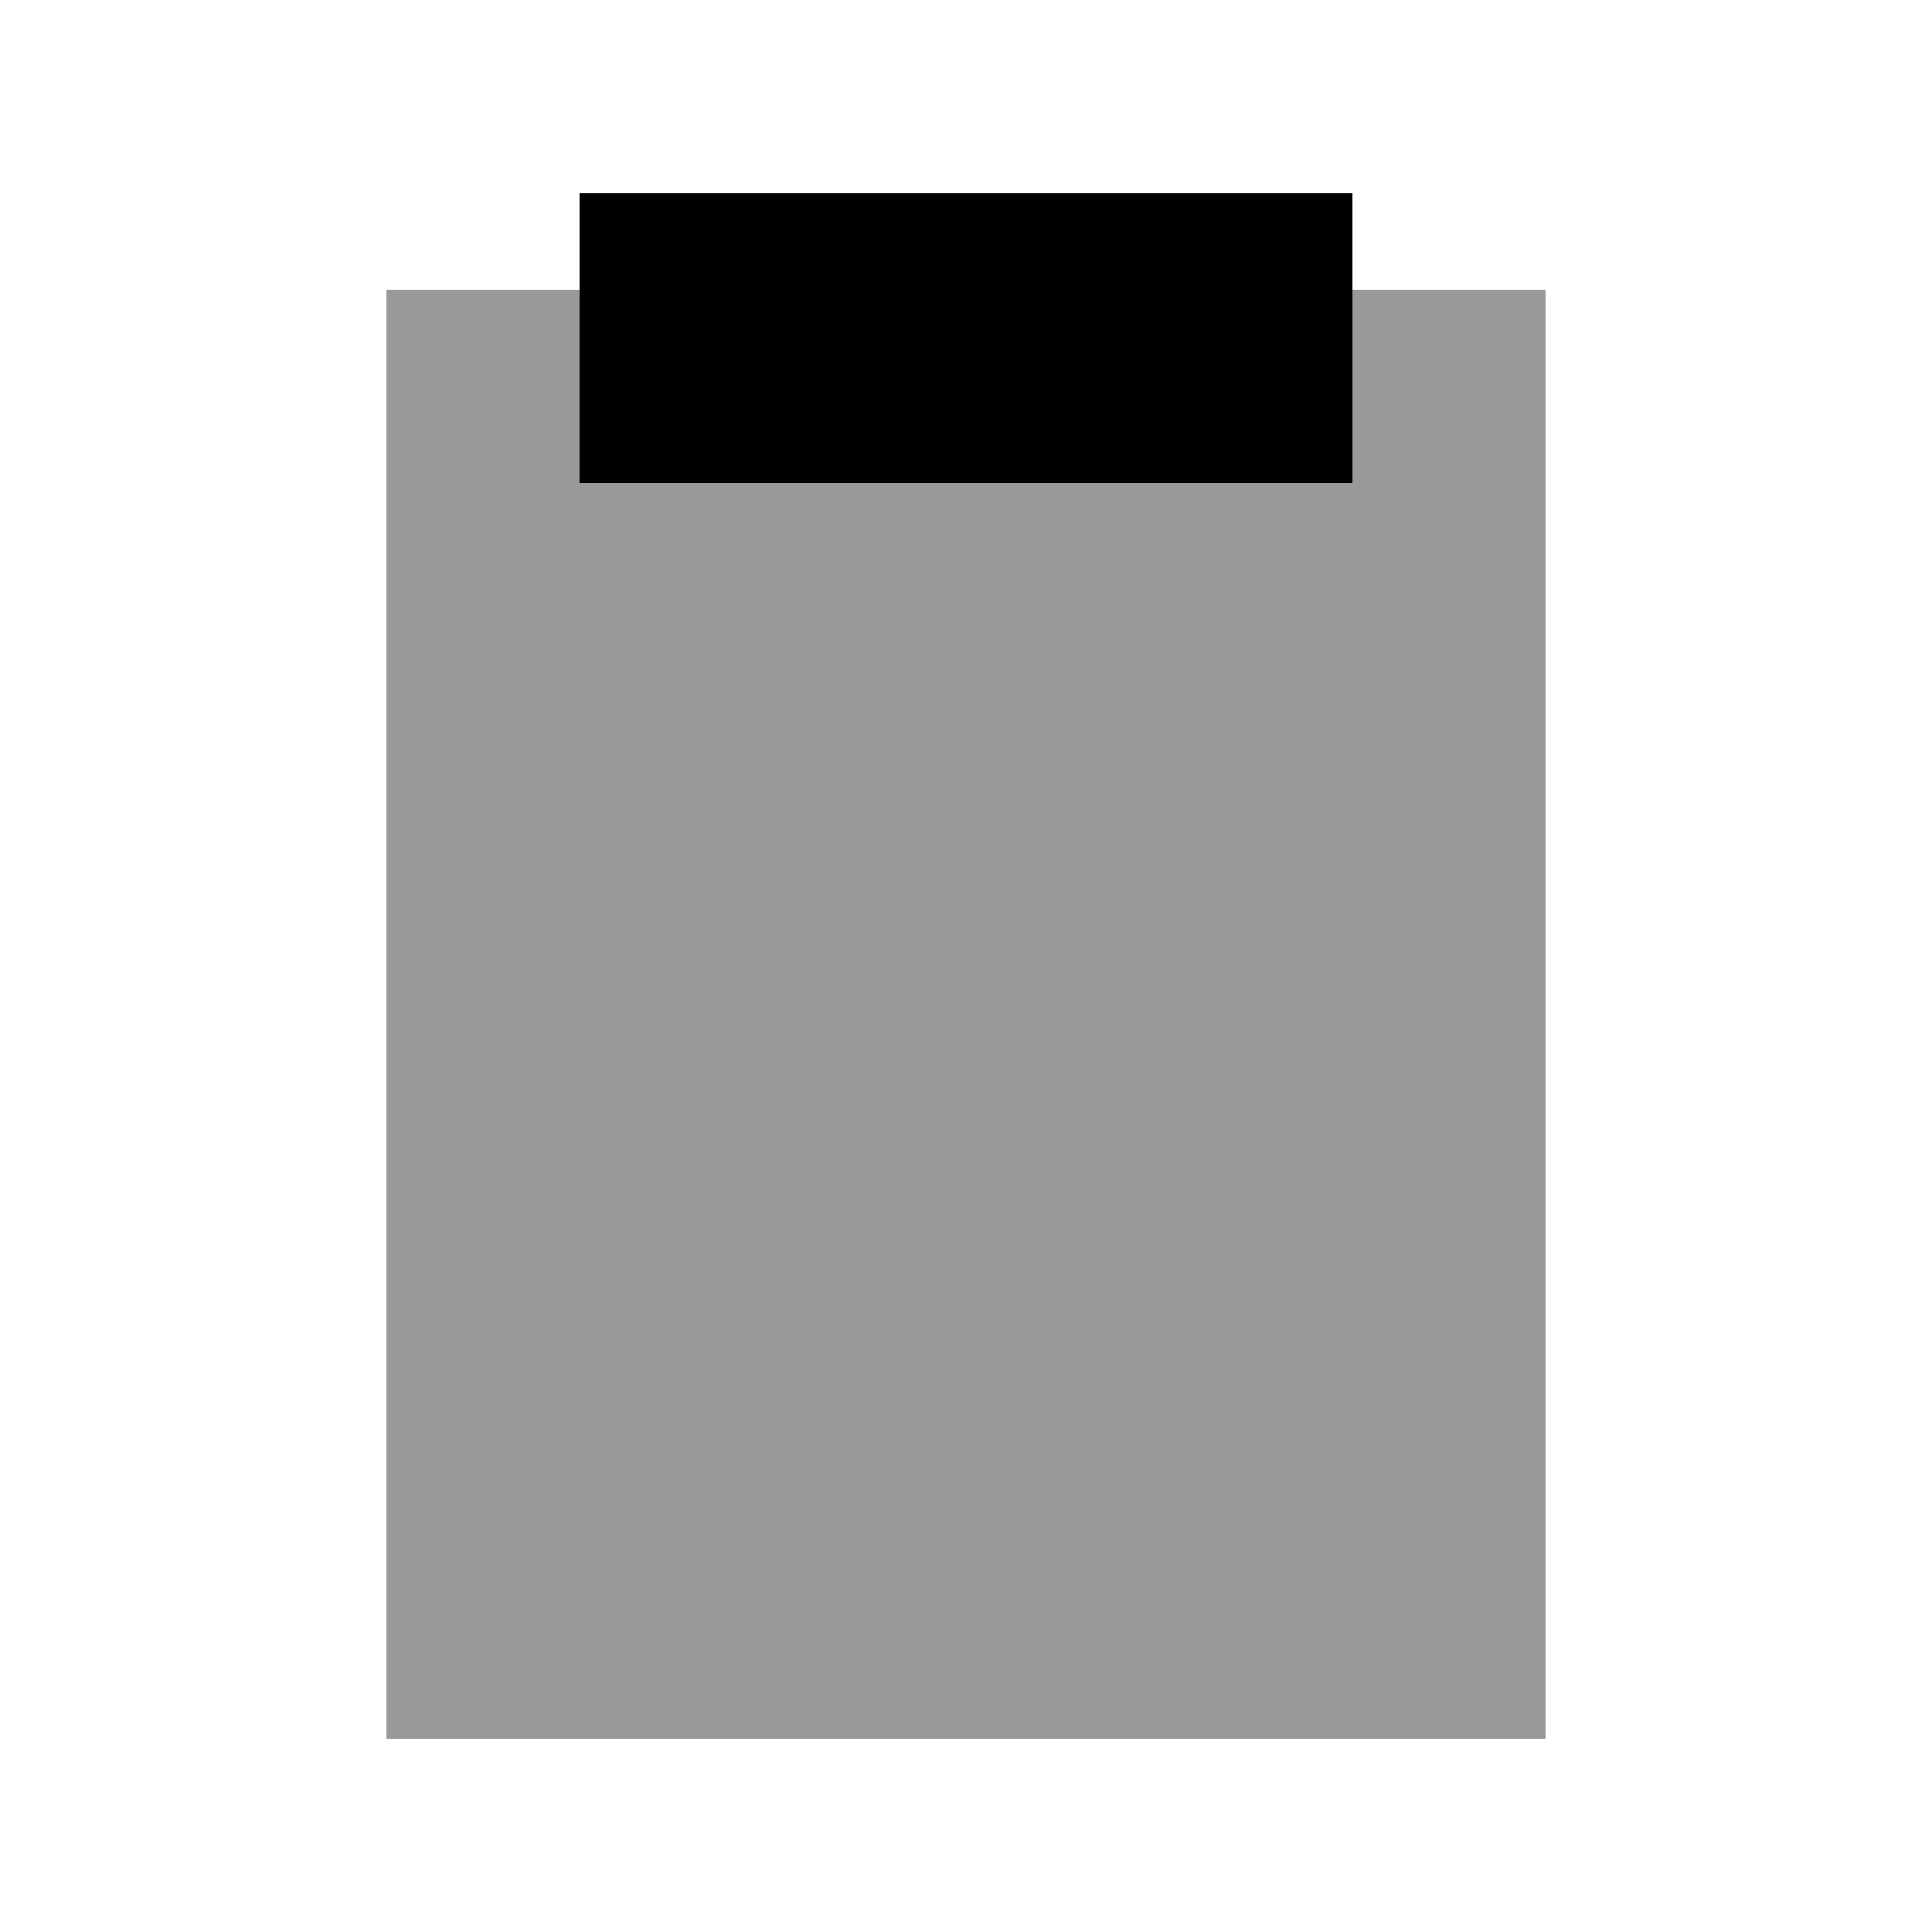 <svg xmlns="http://www.w3.org/2000/svg" viewBox="0 0 640 640"><!--! Font Awesome Pro 7.1.0 by @fontawesome - https://fontawesome.com License - https://fontawesome.com/license (Commercial License) Copyright 2025 Fonticons, Inc. --><path opacity=".4" fill="currentColor" d="M128 96L128 576L512 576L512 96L448 96L448 160L192 160L192 96L128 96z"/><path fill="currentColor" d="M192 64L448 64L448 160L192 160L192 64z"/></svg>